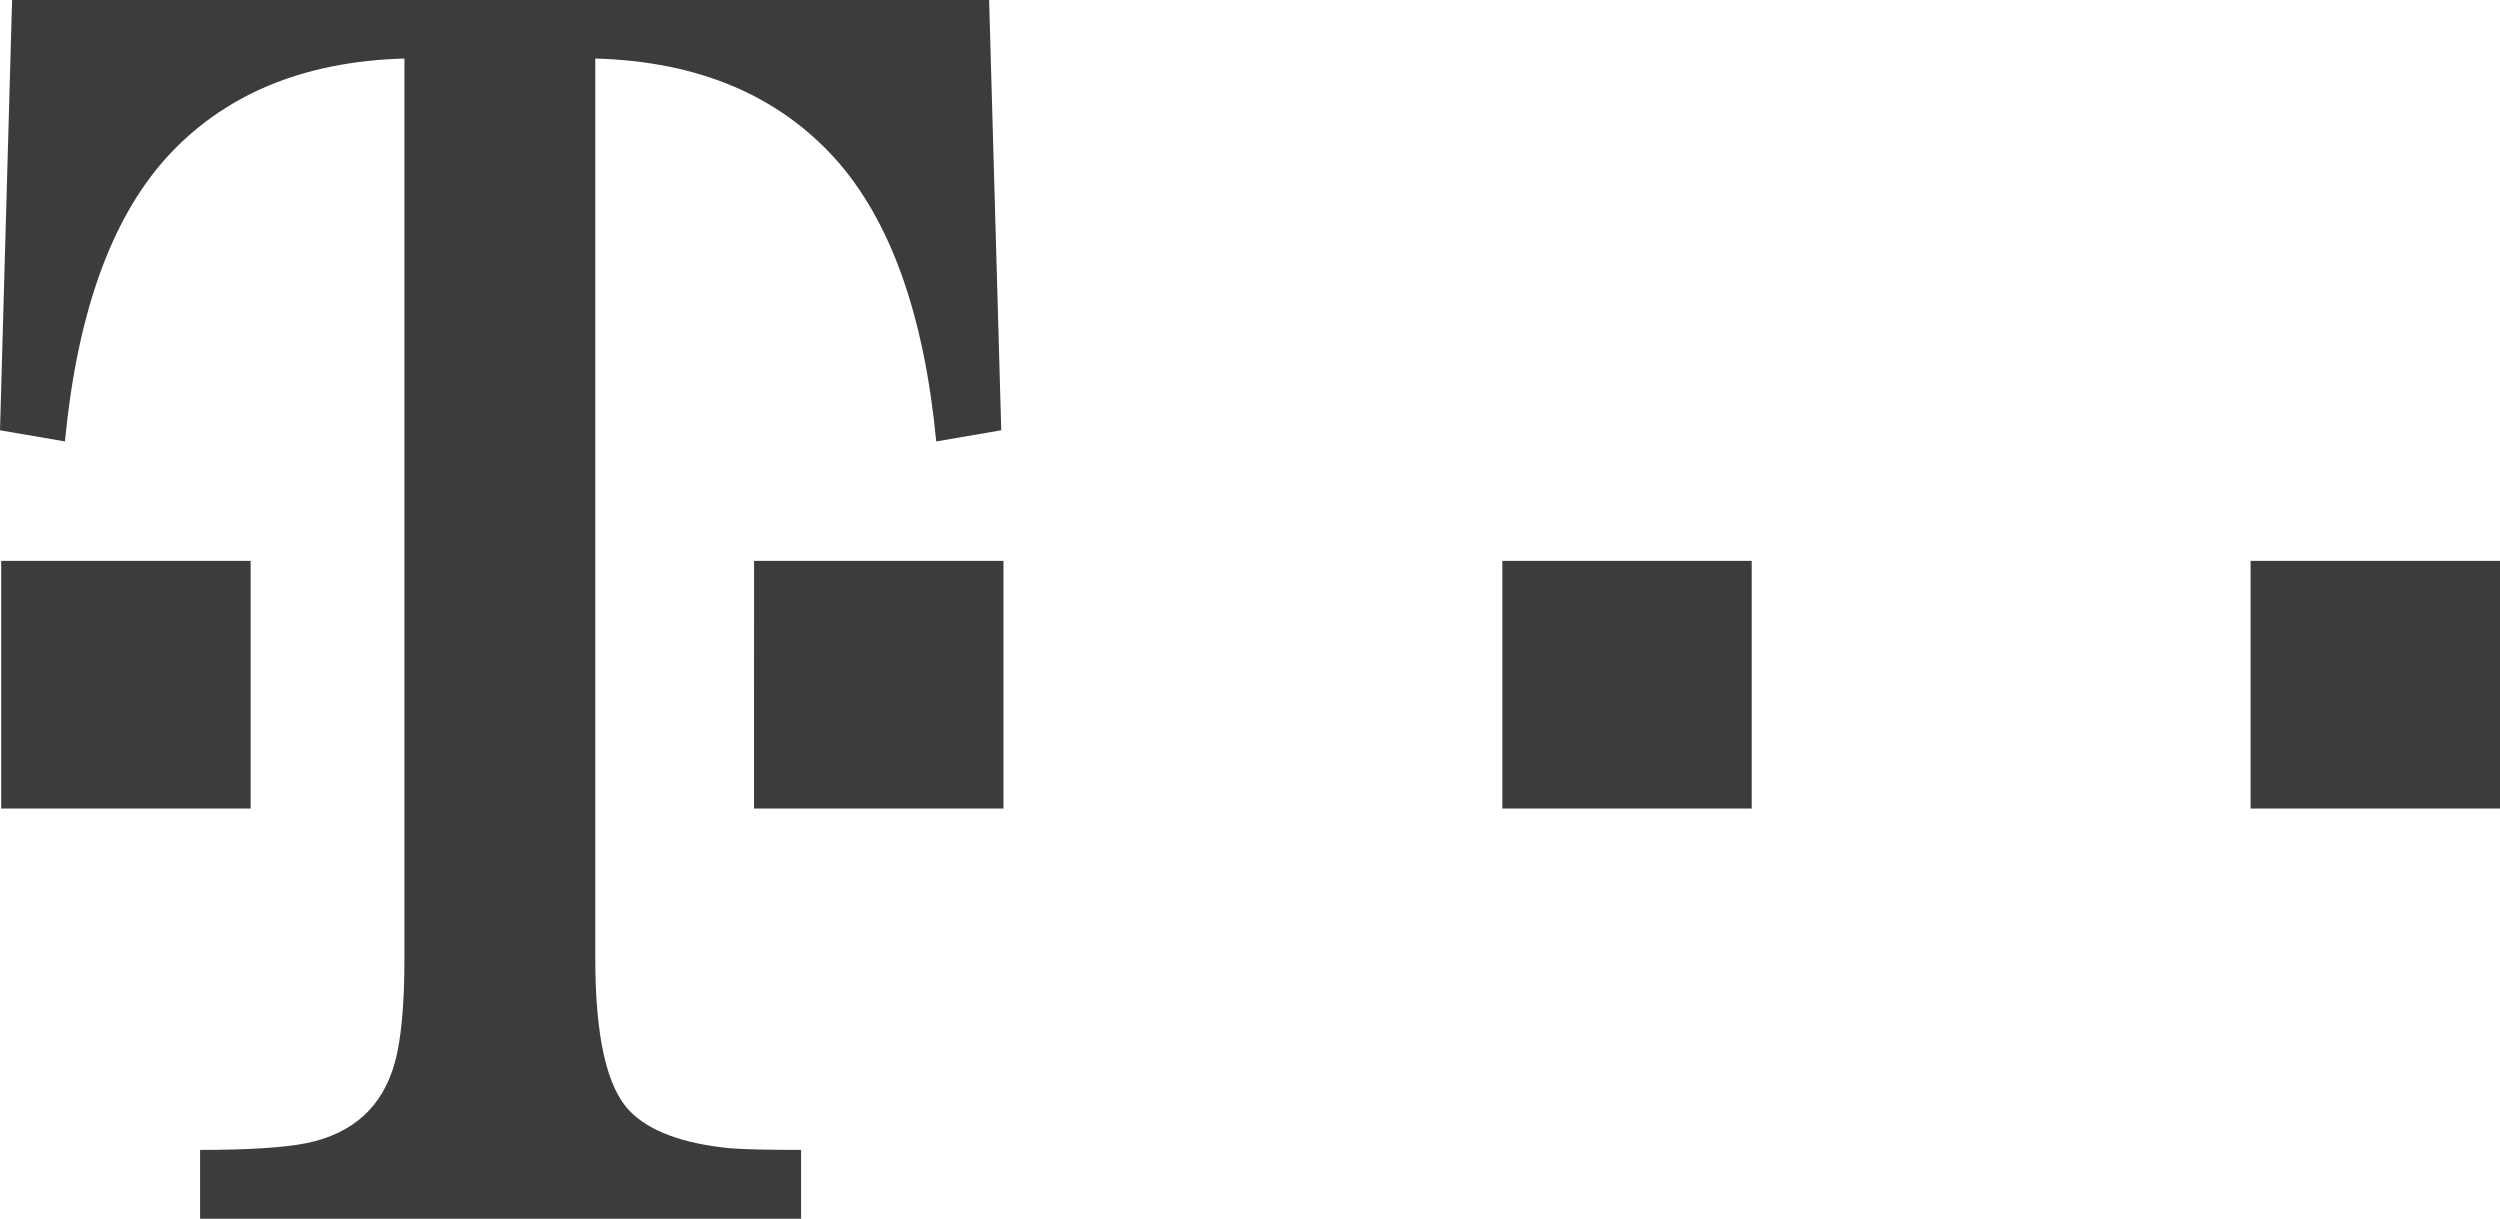 <svg width="80" height="39" viewBox="0 0 80 39" fill="none" xmlns="http://www.w3.org/2000/svg">
<path d="M72.019 17.948H80V25.872H72.019V17.948ZM48.075 17.948H56.055V25.872H48.075V17.948ZM24.13 17.948H32.111V25.872H24.129L24.13 17.948ZM19.049 30.663C19.049 33.177 19.418 34.808 20.16 35.561C20.787 36.201 21.856 36.596 23.354 36.743C23.798 36.78 24.56 36.797 25.635 36.797V39H6.403V36.797C7.949 36.797 9.086 36.725 9.823 36.578C11.313 36.266 12.252 35.404 12.638 33.991C12.839 33.258 12.942 32.149 12.942 30.663V1.873C9.679 1.964 7.127 3.037 5.284 5.092C3.534 7.06 2.467 10.07 2.078 14.126L0 13.769L0.387 0H31.652L32.04 13.769L29.959 14.126C29.572 10.07 28.496 7.059 26.739 5.092C24.887 3.037 22.323 1.964 19.049 1.873V30.663ZM0.038 17.948H8.02V25.872H0.038V17.948Z" fill="#3C3C3C"></path>
</svg>